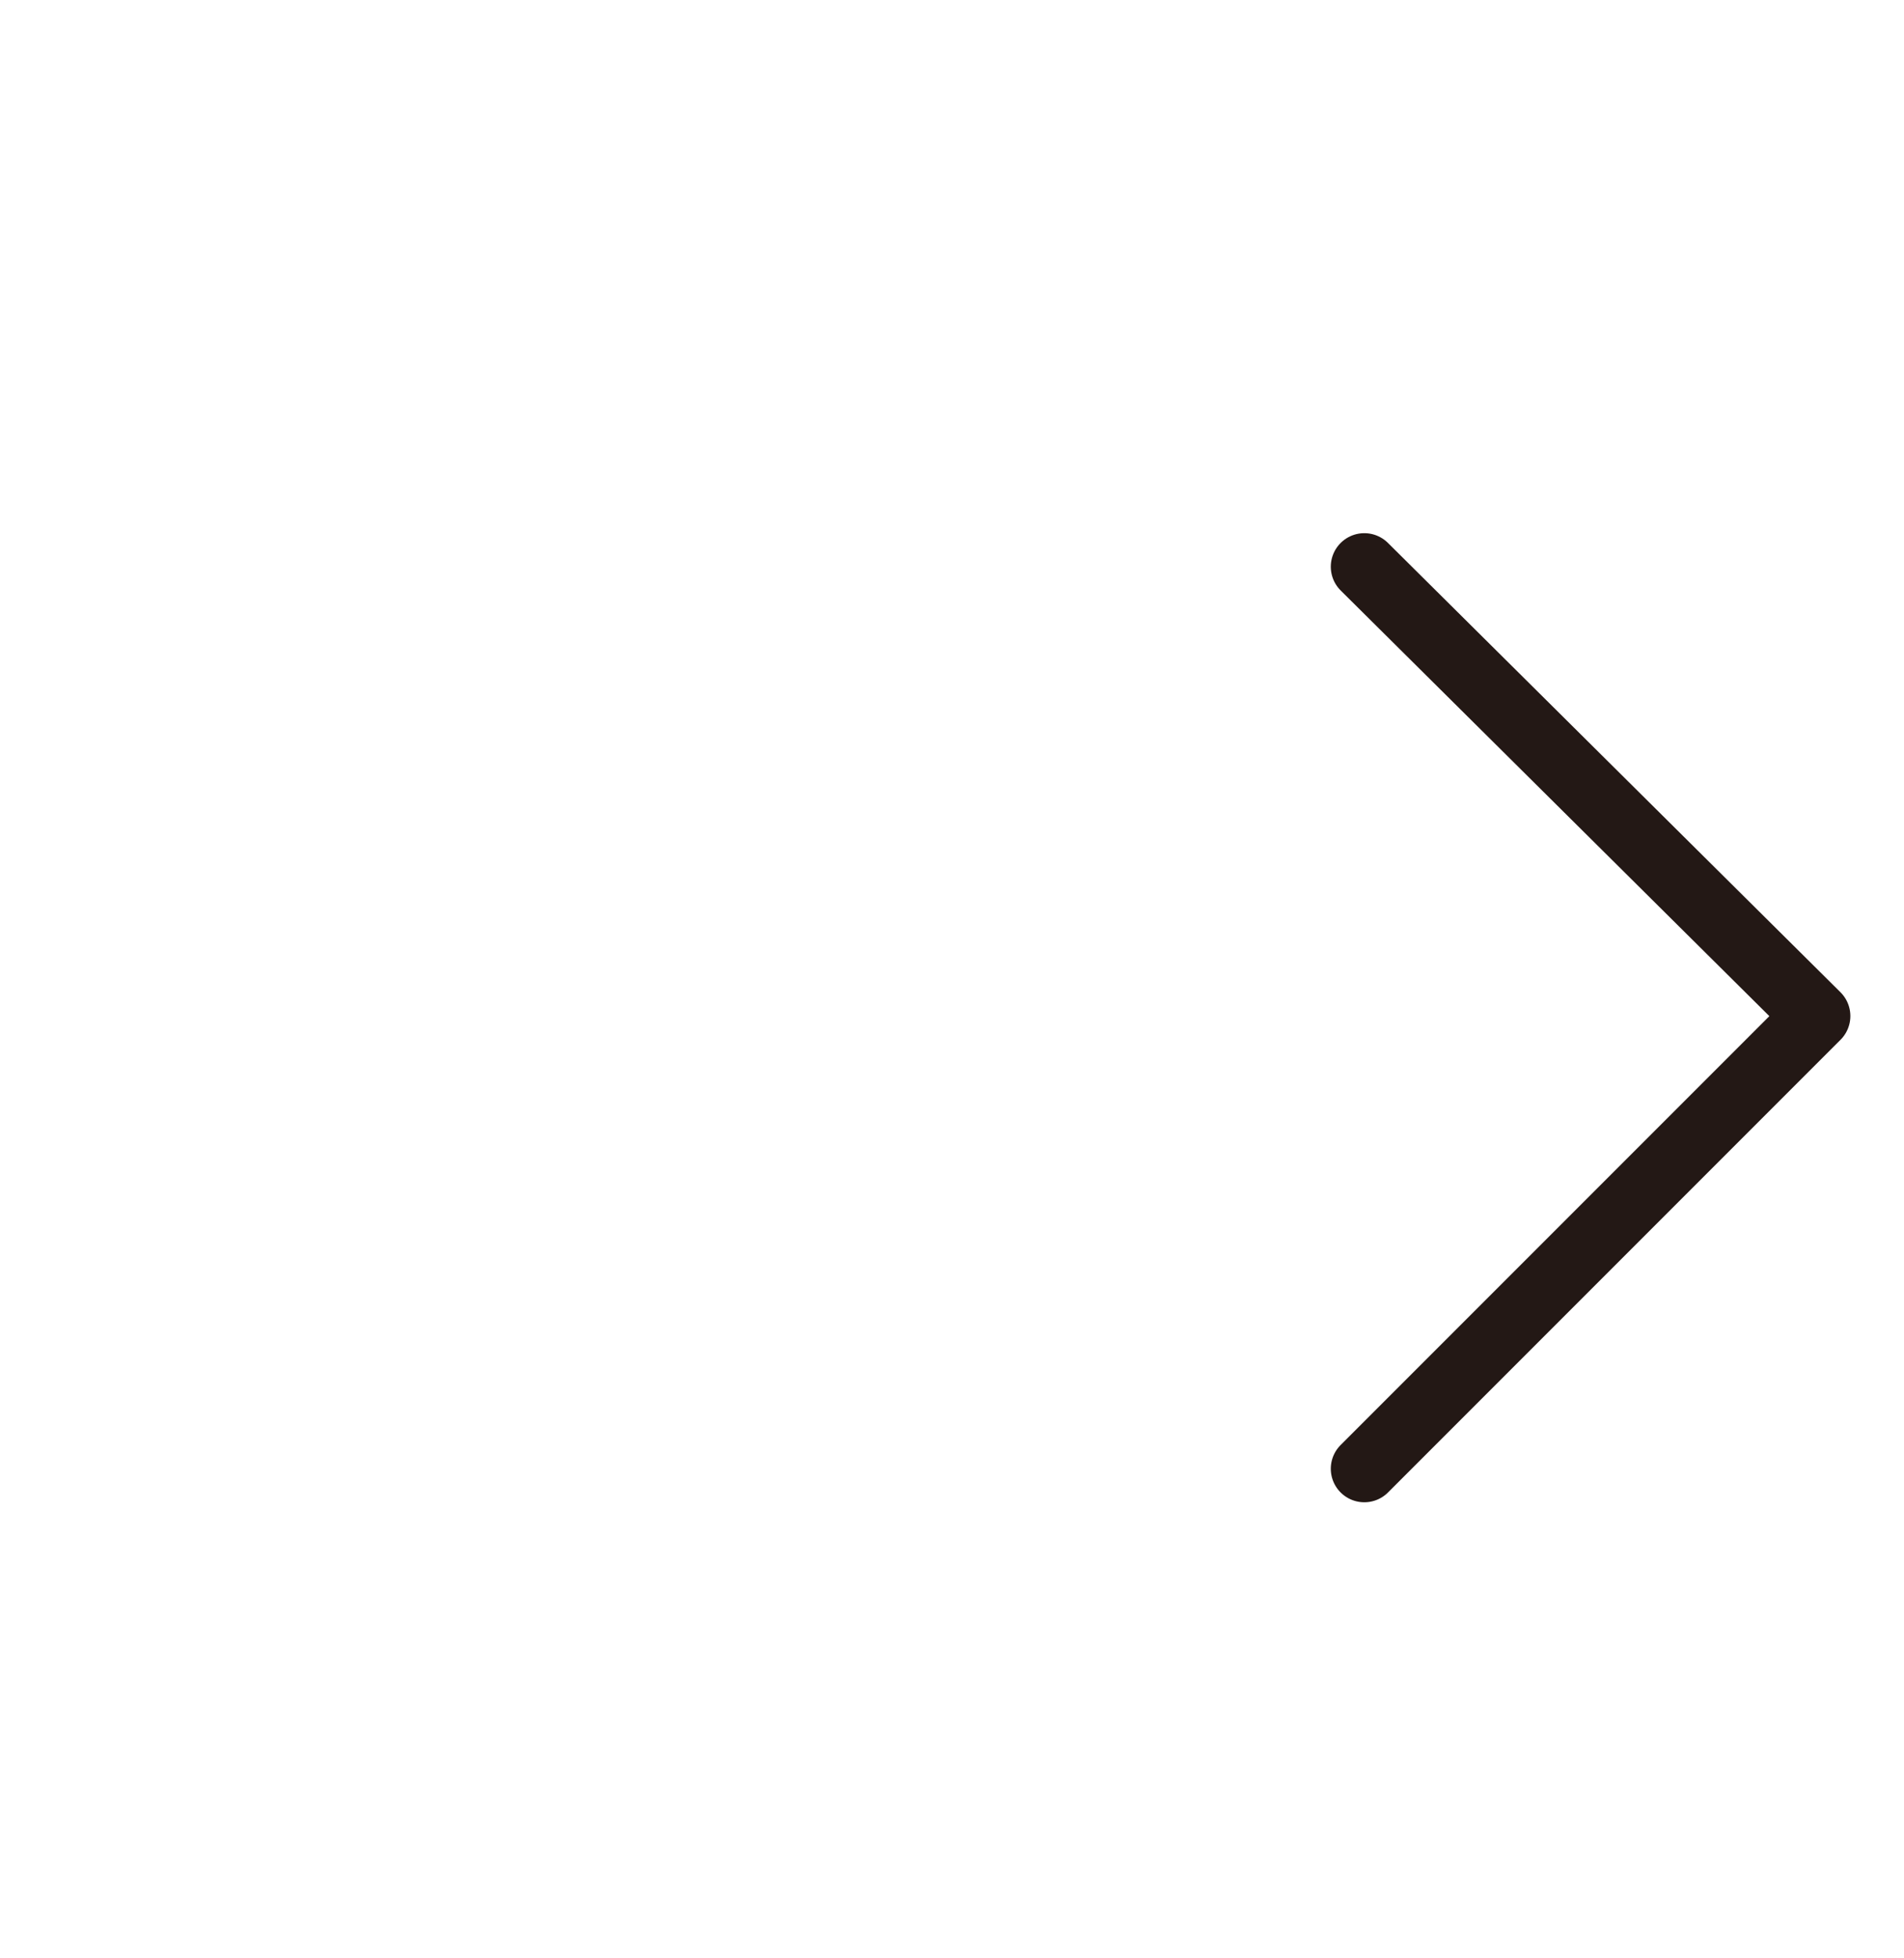 <?xml version="1.0" encoding="utf-8"?>
<!-- Generator: Adobe Illustrator 24.3.0, SVG Export Plug-In . SVG Version: 6.00 Build 0)  -->
<svg version="1.1" id="レイヤー_1" xmlns="http://www.w3.org/2000/svg" xmlns:xlink="http://www.w3.org/1999/xlink" x="0px"
	 y="0px" viewBox="0 0 56.8 58.4" style="enable-background:new 0 0 56.8 58.4;" xml:space="preserve">
<style type="text/css">
	.st0{fill:none;stroke:#231815;stroke-width:2;stroke-linecap:round;stroke-linejoin:round;stroke-miterlimit:10;}
</style>
<polyline class="st0" points="40.7,16.9 54.2,30.3 40.7,43.8 "/>
</svg>
